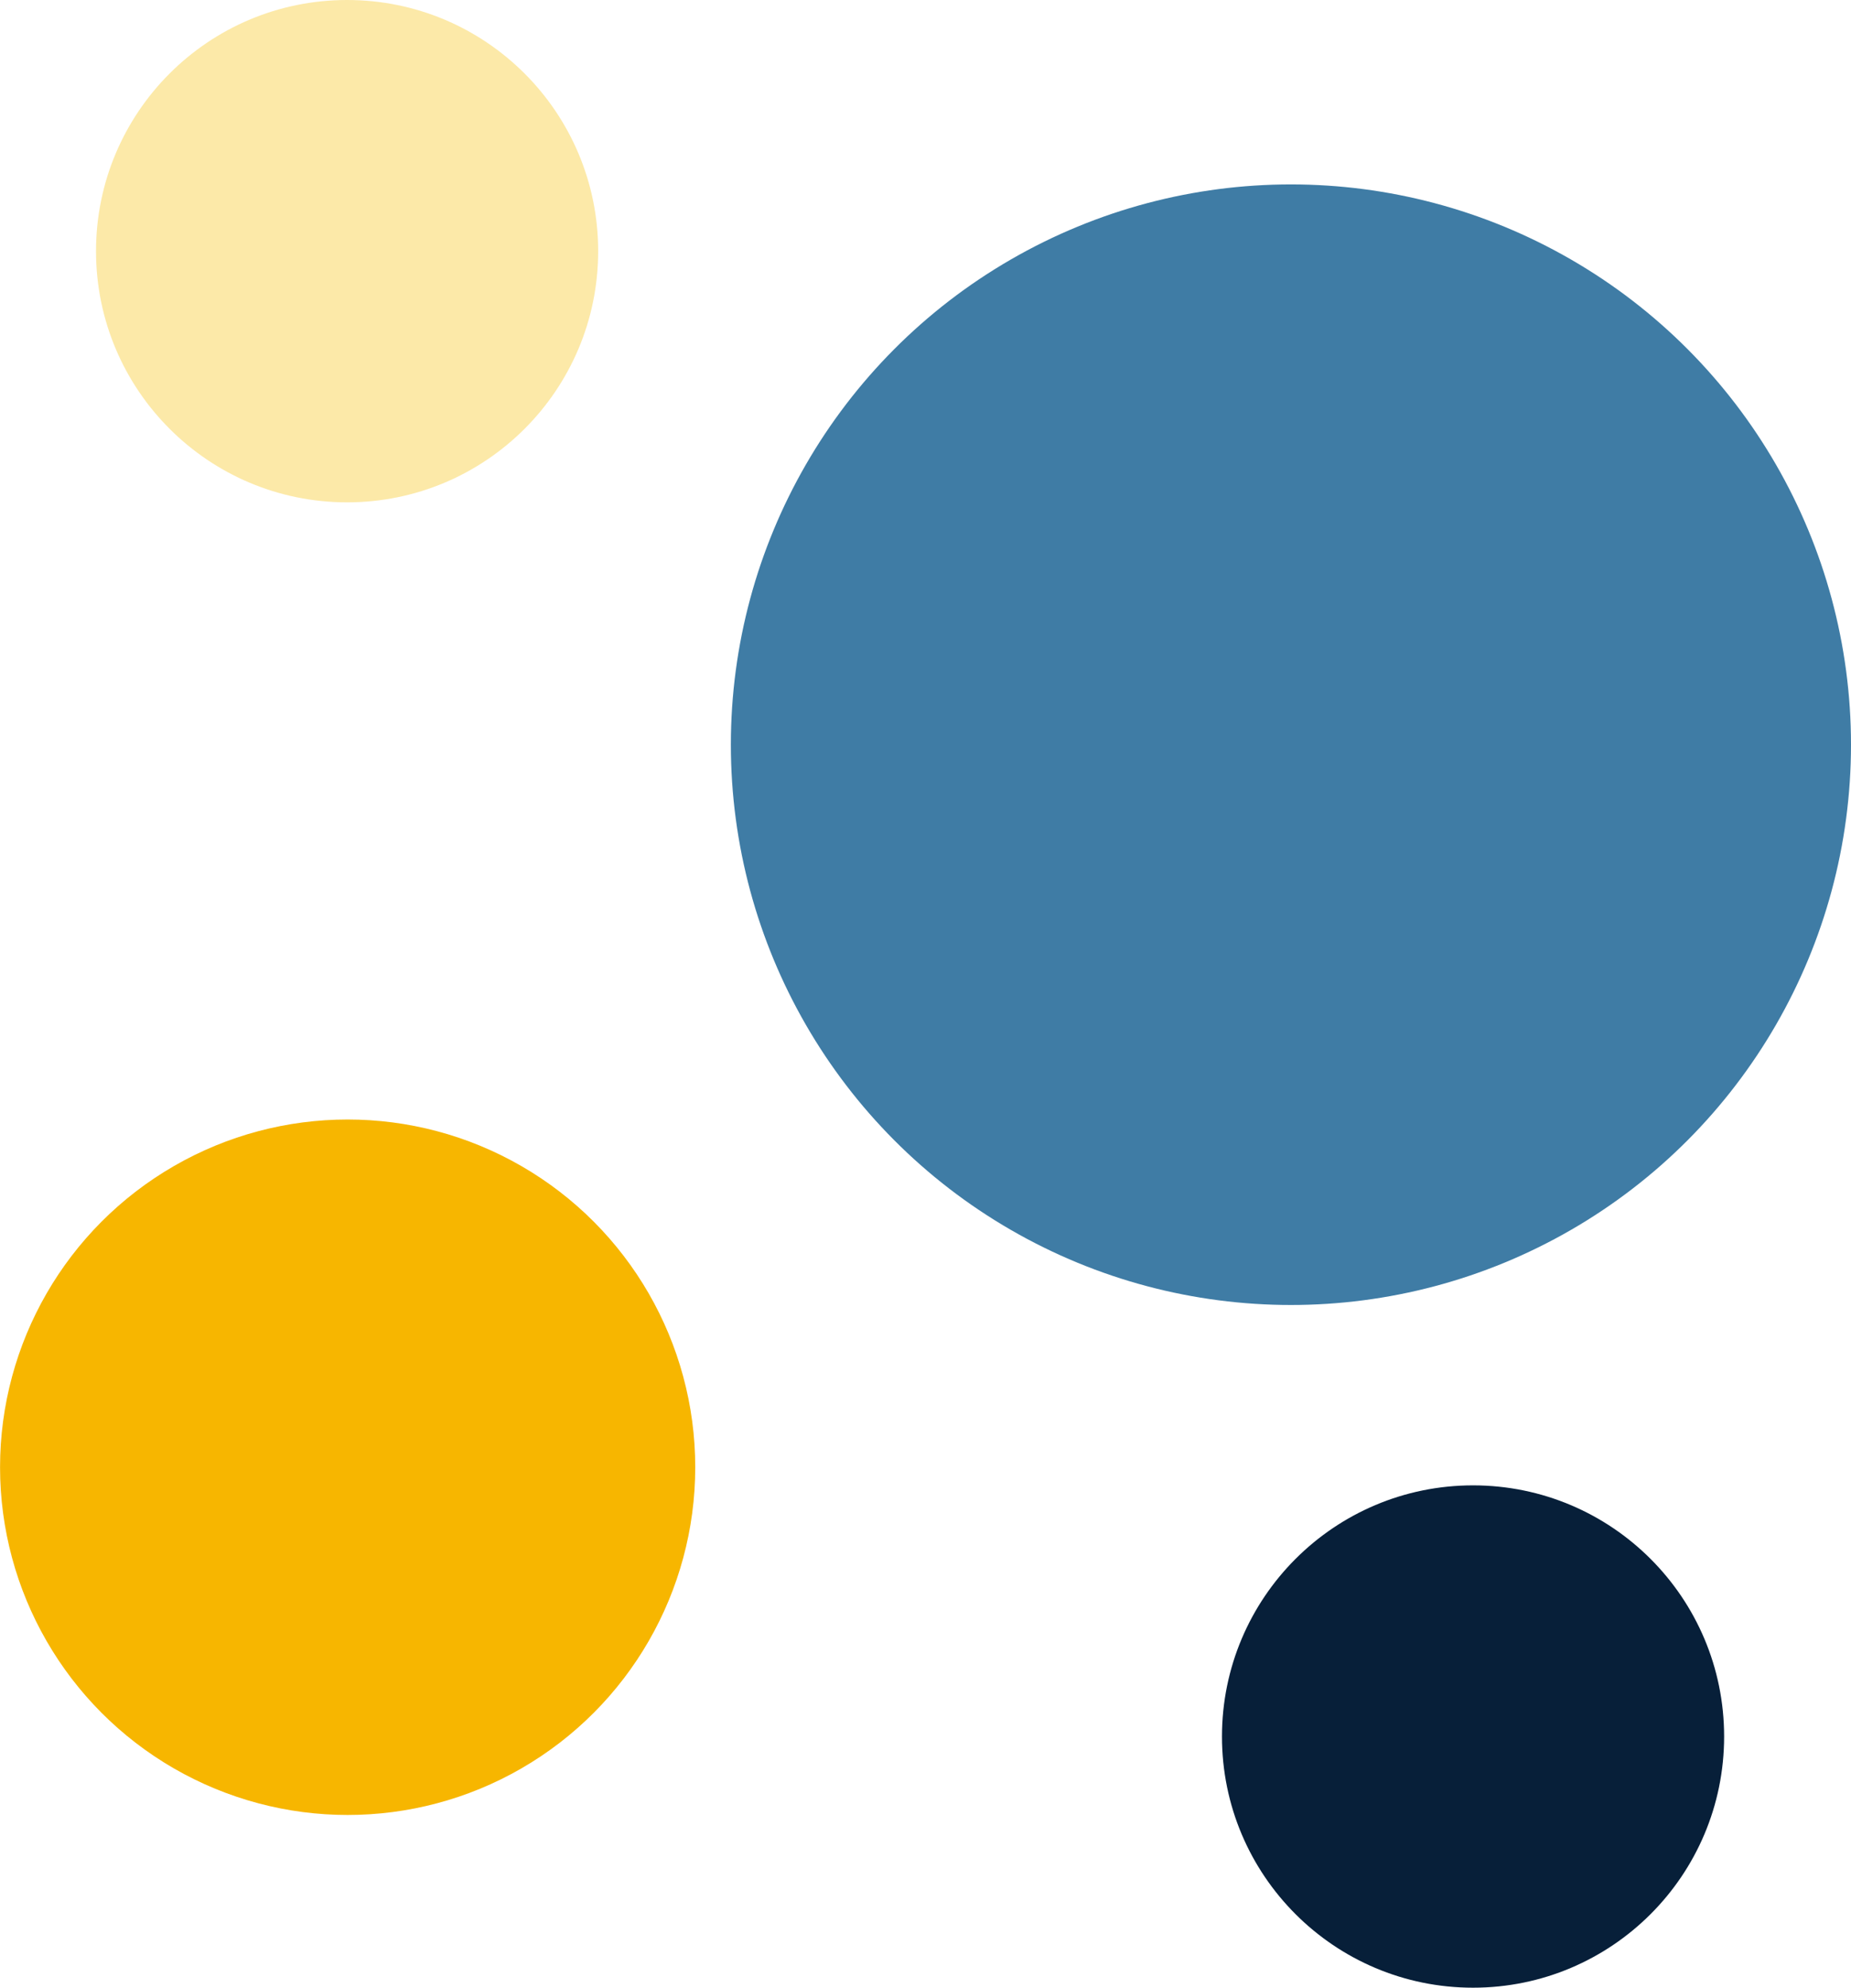 <?xml version="1.0" encoding="UTF-8" standalone="no"?>
<!-- Created with Inkscape (http://www.inkscape.org/) -->

<svg
   width="36.589mm"
   height="39.276mm"
   viewBox="0 0 36.589 39.276"
   version="1.1"
   id="svg1"
   xml:space="preserve"
   xmlns:xlink="http://www.w3.org/1999/xlink"
   xmlns="http://www.w3.org/2000/svg"
   xmlns:svg="http://www.w3.org/2000/svg"><defs
     id="defs1"><color-profile
       name="DELL-S2721DGF-Color-Profile-D6500"
       xlink:href="../../../../../WINDOWS/system32/spool/drivers/color/S2721DGF.icm"
       id="color-profile2" /></defs><g
     id="g49"
     transform="translate(-78.697,-112.264)"><circle
       style="display:none;fill:none;stroke:#747474;stroke-width:0.088;stroke-opacity:1"
       id="circle40"
       cx="99.964"
       cy="130.839"
       r="24.745" /><g
       id="g42"><circle
         style="fill:#071f39;fill-opacity:1;stroke:none;stroke-width:0.119;stroke-opacity:1"
         id="circle42"
         cx="107.815"
         cy="146.577"
         r="4.963" /></g><circle
       style="fill:#f7b600;fill-opacity:1;stroke:none;stroke-width:0.164;stroke-opacity:1"
       id="circle32-6"
       cx="85.569"
       cy="141.256"
       r="6.871" /><circle
       style="fill:#3f7ca5;fill-opacity:1;stroke:none;stroke-width:0.265;stroke-opacity:1"
       id="path2-4-2-2"
       cx="104.215"
       cy="126.979"
       r="11.071" /><circle
       style="fill:#fce9a8;fill-opacity:1;stroke:none;stroke-width:0.119;stroke-opacity:1"
       id="path2-7-4"
       cx="85.558"
       cy="117.227"
       r="4.963" /></g></svg>
